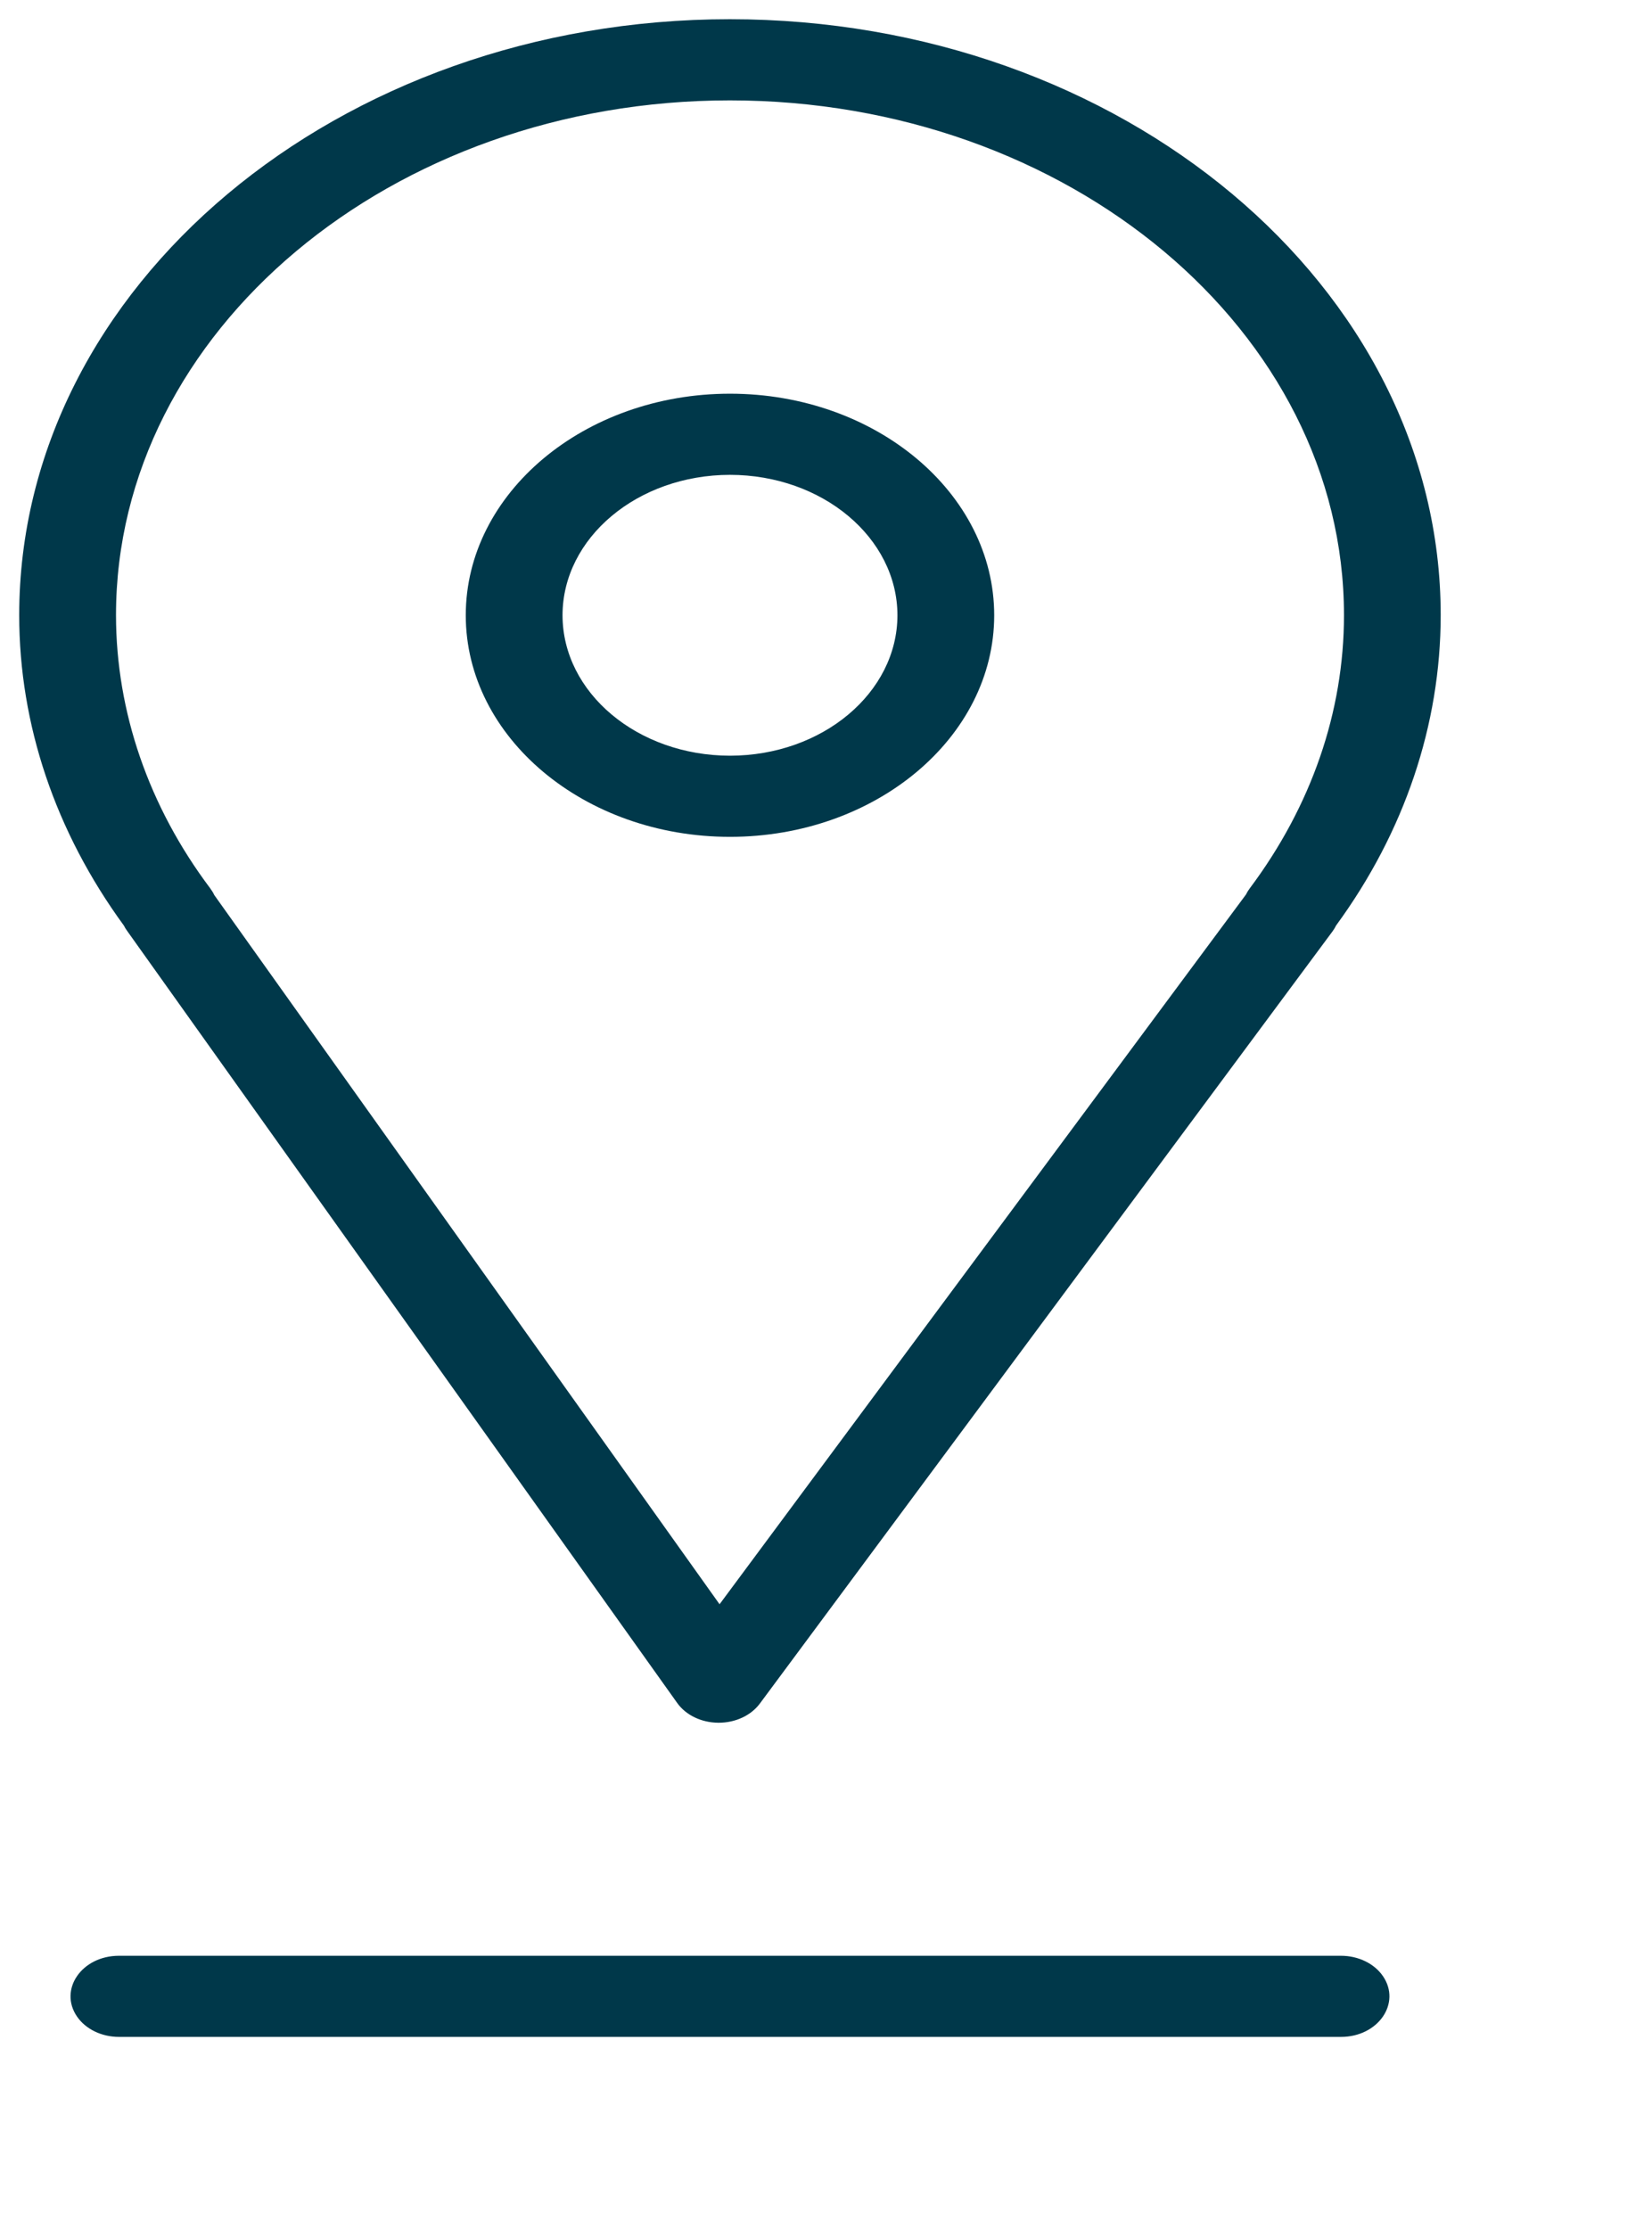 <?xml version="1.0" encoding="UTF-8"?> <svg xmlns="http://www.w3.org/2000/svg" viewBox="1957 2442 86 116" width="86" height="116" data-guides="{&quot;vertical&quot;:[],&quot;horizontal&quot;:[]}"><path fill="#00384a" stroke="none" fill-opacity="1" stroke-width="1" stroke-opacity="1" color="rgb(51, 51, 51)" fill-rule="evenodd" font-size-adjust="none" id="tSvg38d6f7e49a" title="Path 3" d="M 1963.615 2490.439 C 1973.161 2503.834 1982.708 2517.229 1992.255 2530.624C 1992.705 2531.256 1993.516 2531.646 1994.394 2531.651C 1994.401 2531.651 1994.409 2531.651 1994.416 2531.651C 1995.286 2531.651 1996.095 2531.274 1996.555 2530.655C 2006.492 2517.26 2016.43 2503.865 2026.367 2490.47C 2026.441 2490.37 2026.505 2490.266 2026.555 2490.161C 2030.112 2485.303 2031.997 2479.716 2032 2474.016C 2032 2456.914 2015.4 2443 1994.995 2443C 1974.597 2443 1958 2456.914 1958 2474.016C 1958 2479.708 1959.882 2485.283 1963.448 2490.165C 1963.495 2490.259 1963.551 2490.351 1963.615 2490.439ZM 1994.997 2447.224 C 2012.625 2447.224 2026.965 2459.244 2026.965 2474.017C 2026.965 2479.035 2025.267 2483.952 2022.057 2488.234C 2021.981 2488.334 2021.916 2488.44 2021.864 2488.55C 2012.729 2500.862 2003.594 2513.173 1994.459 2525.485C 1985.692 2513.183 1976.924 2500.882 1968.156 2488.58C 1968.099 2488.459 1968.029 2488.343 1967.946 2488.232C 1964.745 2483.976 1963.043 2479.048 1963.039 2474.016C 1963.039 2459.244 1977.376 2447.224 1994.997 2447.224Z"></path><path fill="#00384a" stroke="none" fill-opacity="1" stroke-width="1" stroke-opacity="1" color="rgb(51, 51, 51)" fill-rule="evenodd" font-size-adjust="none" id="tSvgb0efacaa04" title="Path 4" d="M 1995.002 2485.549 C 2002.586 2485.549 2008.756 2480.377 2008.756 2474.019C 2008.756 2467.661 2002.586 2462.488 1995.002 2462.488C 1987.418 2462.488 1981.247 2467.661 1981.247 2474.019C 1981.247 2480.377 1987.418 2485.549 1995.002 2485.549ZM 1995.002 2466.711 C 1999.814 2466.715 2003.714 2469.984 2003.719 2474.019C 2003.714 2478.053 1999.814 2481.322 1995.002 2481.327C 1990.19 2481.322 1986.29 2478.053 1986.284 2474.019C 1986.289 2469.984 1990.189 2466.715 1995.002 2466.711ZM 2026.809 2543.778 C 2005.604 2543.778 1984.398 2543.778 1963.193 2543.778C 1961.255 2543.778 1960.043 2545.537 1961.012 2546.945C 1961.462 2547.598 1962.293 2548 1963.193 2548C 1984.398 2548 2005.604 2548 2026.809 2548C 2028.747 2548 2029.959 2546.241 2028.99 2544.833C 2028.54 2544.18 2027.708 2543.778 2026.809 2543.778Z"></path><defs></defs></svg> 